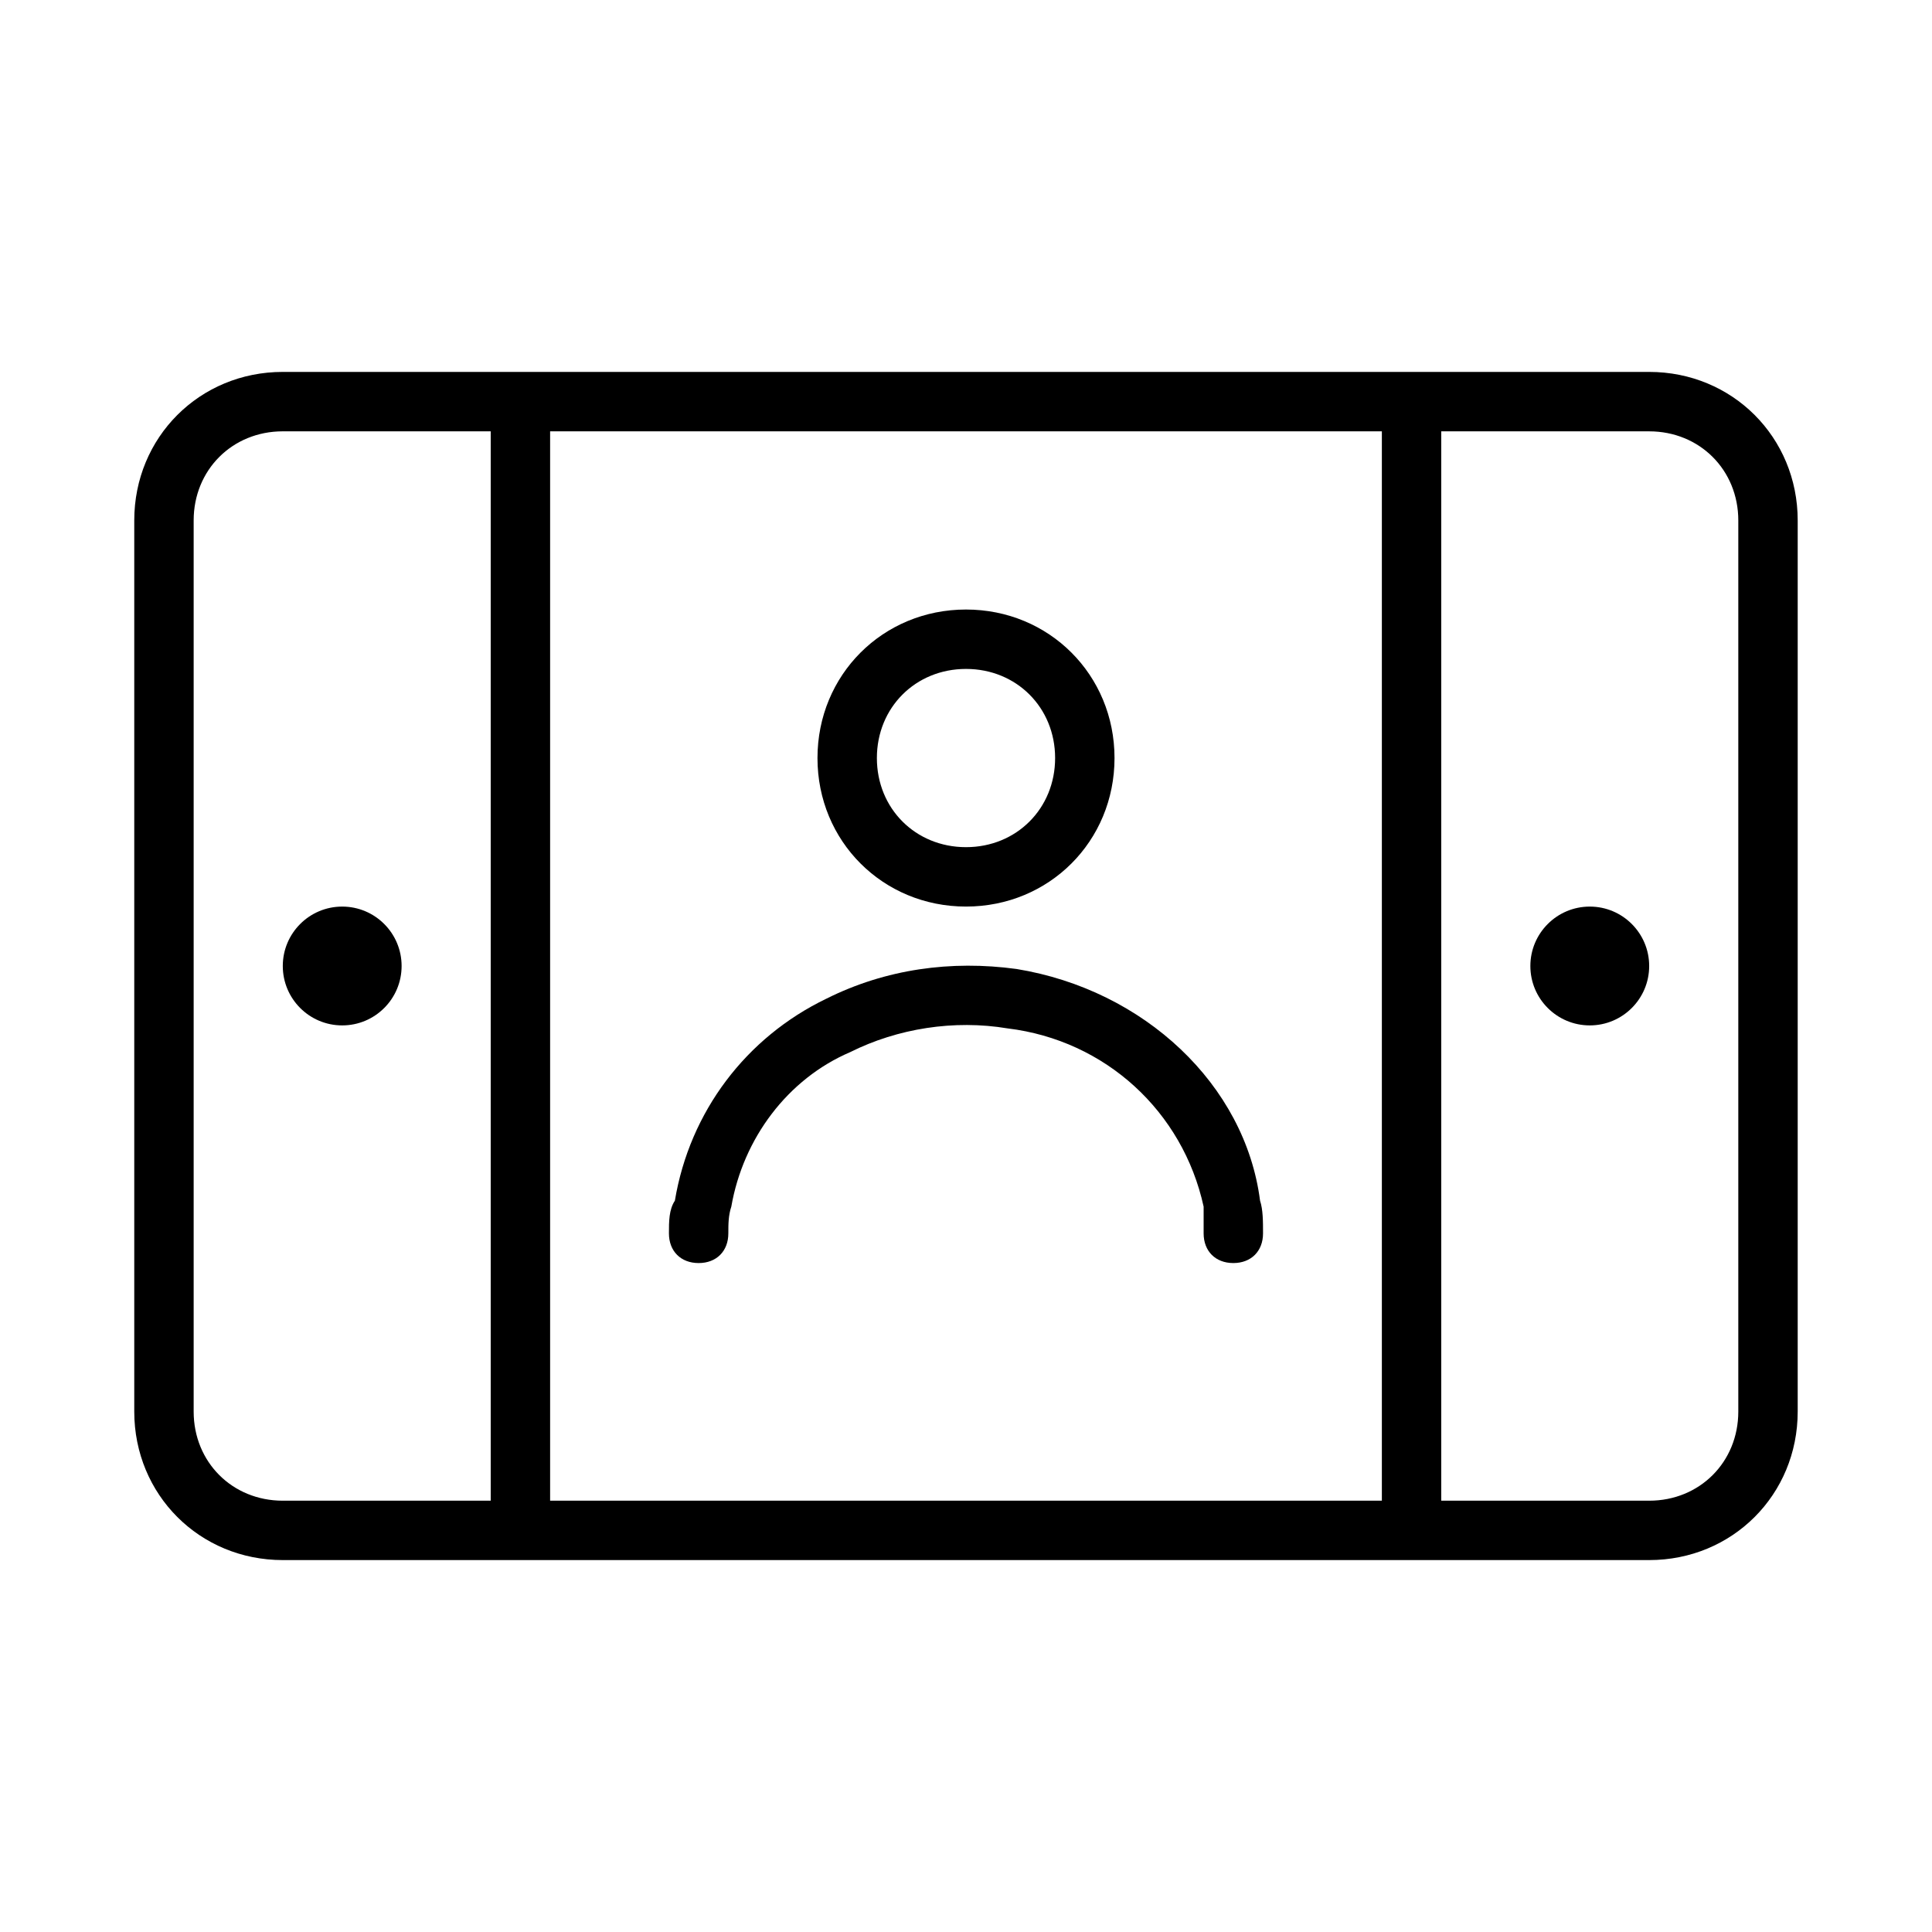 <?xml version="1.0" encoding="UTF-8"?>
<!-- Uploaded to: SVG Repo, www.svgrepo.com, Generator: SVG Repo Mixer Tools -->
<svg fill="#000000" width="800px" height="800px" version="1.1" viewBox="144 144 512 512" xmlns="http://www.w3.org/2000/svg">
 <g>
  <path d="m581.05 242.56h-362.11c-22.043 0-39.359 17.32-39.359 39.359v236.16c0 22.043 17.32 39.359 39.359 39.359h362.11c22.043 0 39.359-17.32 39.359-39.359v-236.16c0-22.043-17.316-39.359-39.359-39.359zm-362.11 299.14c-13.383 0-23.617-10.234-23.617-23.617v-236.16c0-13.383 10.234-23.617 23.617-23.617h55.105v283.39zm70.848 0v-283.39h220.42v283.39zm314.88-23.617c0 13.383-10.234 23.617-23.617 23.617h-55.105v-283.39h55.105c13.383 0 23.617 10.234 23.617 23.617z"/>
  <path d="m400 384.25c22.043 0 39.359-17.32 39.359-39.359 0-22.043-17.32-39.359-39.359-39.359-22.043 0-39.359 17.32-39.359 39.359-0.004 22.043 17.316 39.359 39.359 39.359zm0-62.977c13.383 0 23.617 10.234 23.617 23.617 0 13.383-10.234 23.617-23.617 23.617s-23.617-10.234-23.617-23.617c0-13.383 10.234-23.617 23.617-23.617z"/>
  <path d="m250.43 400c0 8.695-7.047 15.742-15.742 15.742s-15.746-7.047-15.746-15.742 7.051-15.746 15.746-15.746 15.742 7.051 15.742 15.746"/>
  <path d="m581.05 400c0 8.695-7.047 15.742-15.742 15.742s-15.746-7.047-15.746-15.742 7.051-15.746 15.746-15.746 15.742 7.051 15.742 15.746"/>
  <path d="m413.38 400.79c-17.32-2.363-34.637 0-50.383 7.871-21.254 10.234-36.211 29.914-40.148 53.531-1.574 2.363-1.574 5.512-1.574 8.66 0 4.723 3.148 7.871 7.871 7.871 4.723 0 7.871-3.148 7.871-7.871 0-2.363 0-4.723 0.789-7.086 3.148-18.105 14.957-33.852 31.488-40.934 12.594-6.297 27.551-8.66 41.723-6.297 25.977 3.148 46.445 22.043 51.957 47.23v7.086c0 4.723 3.148 7.871 7.871 7.871s7.871-3.148 7.871-7.871c0-3.148 0-6.297-0.789-8.66-3.934-30.699-30.699-55.891-64.547-61.402z"/>
 </g>
</svg>
